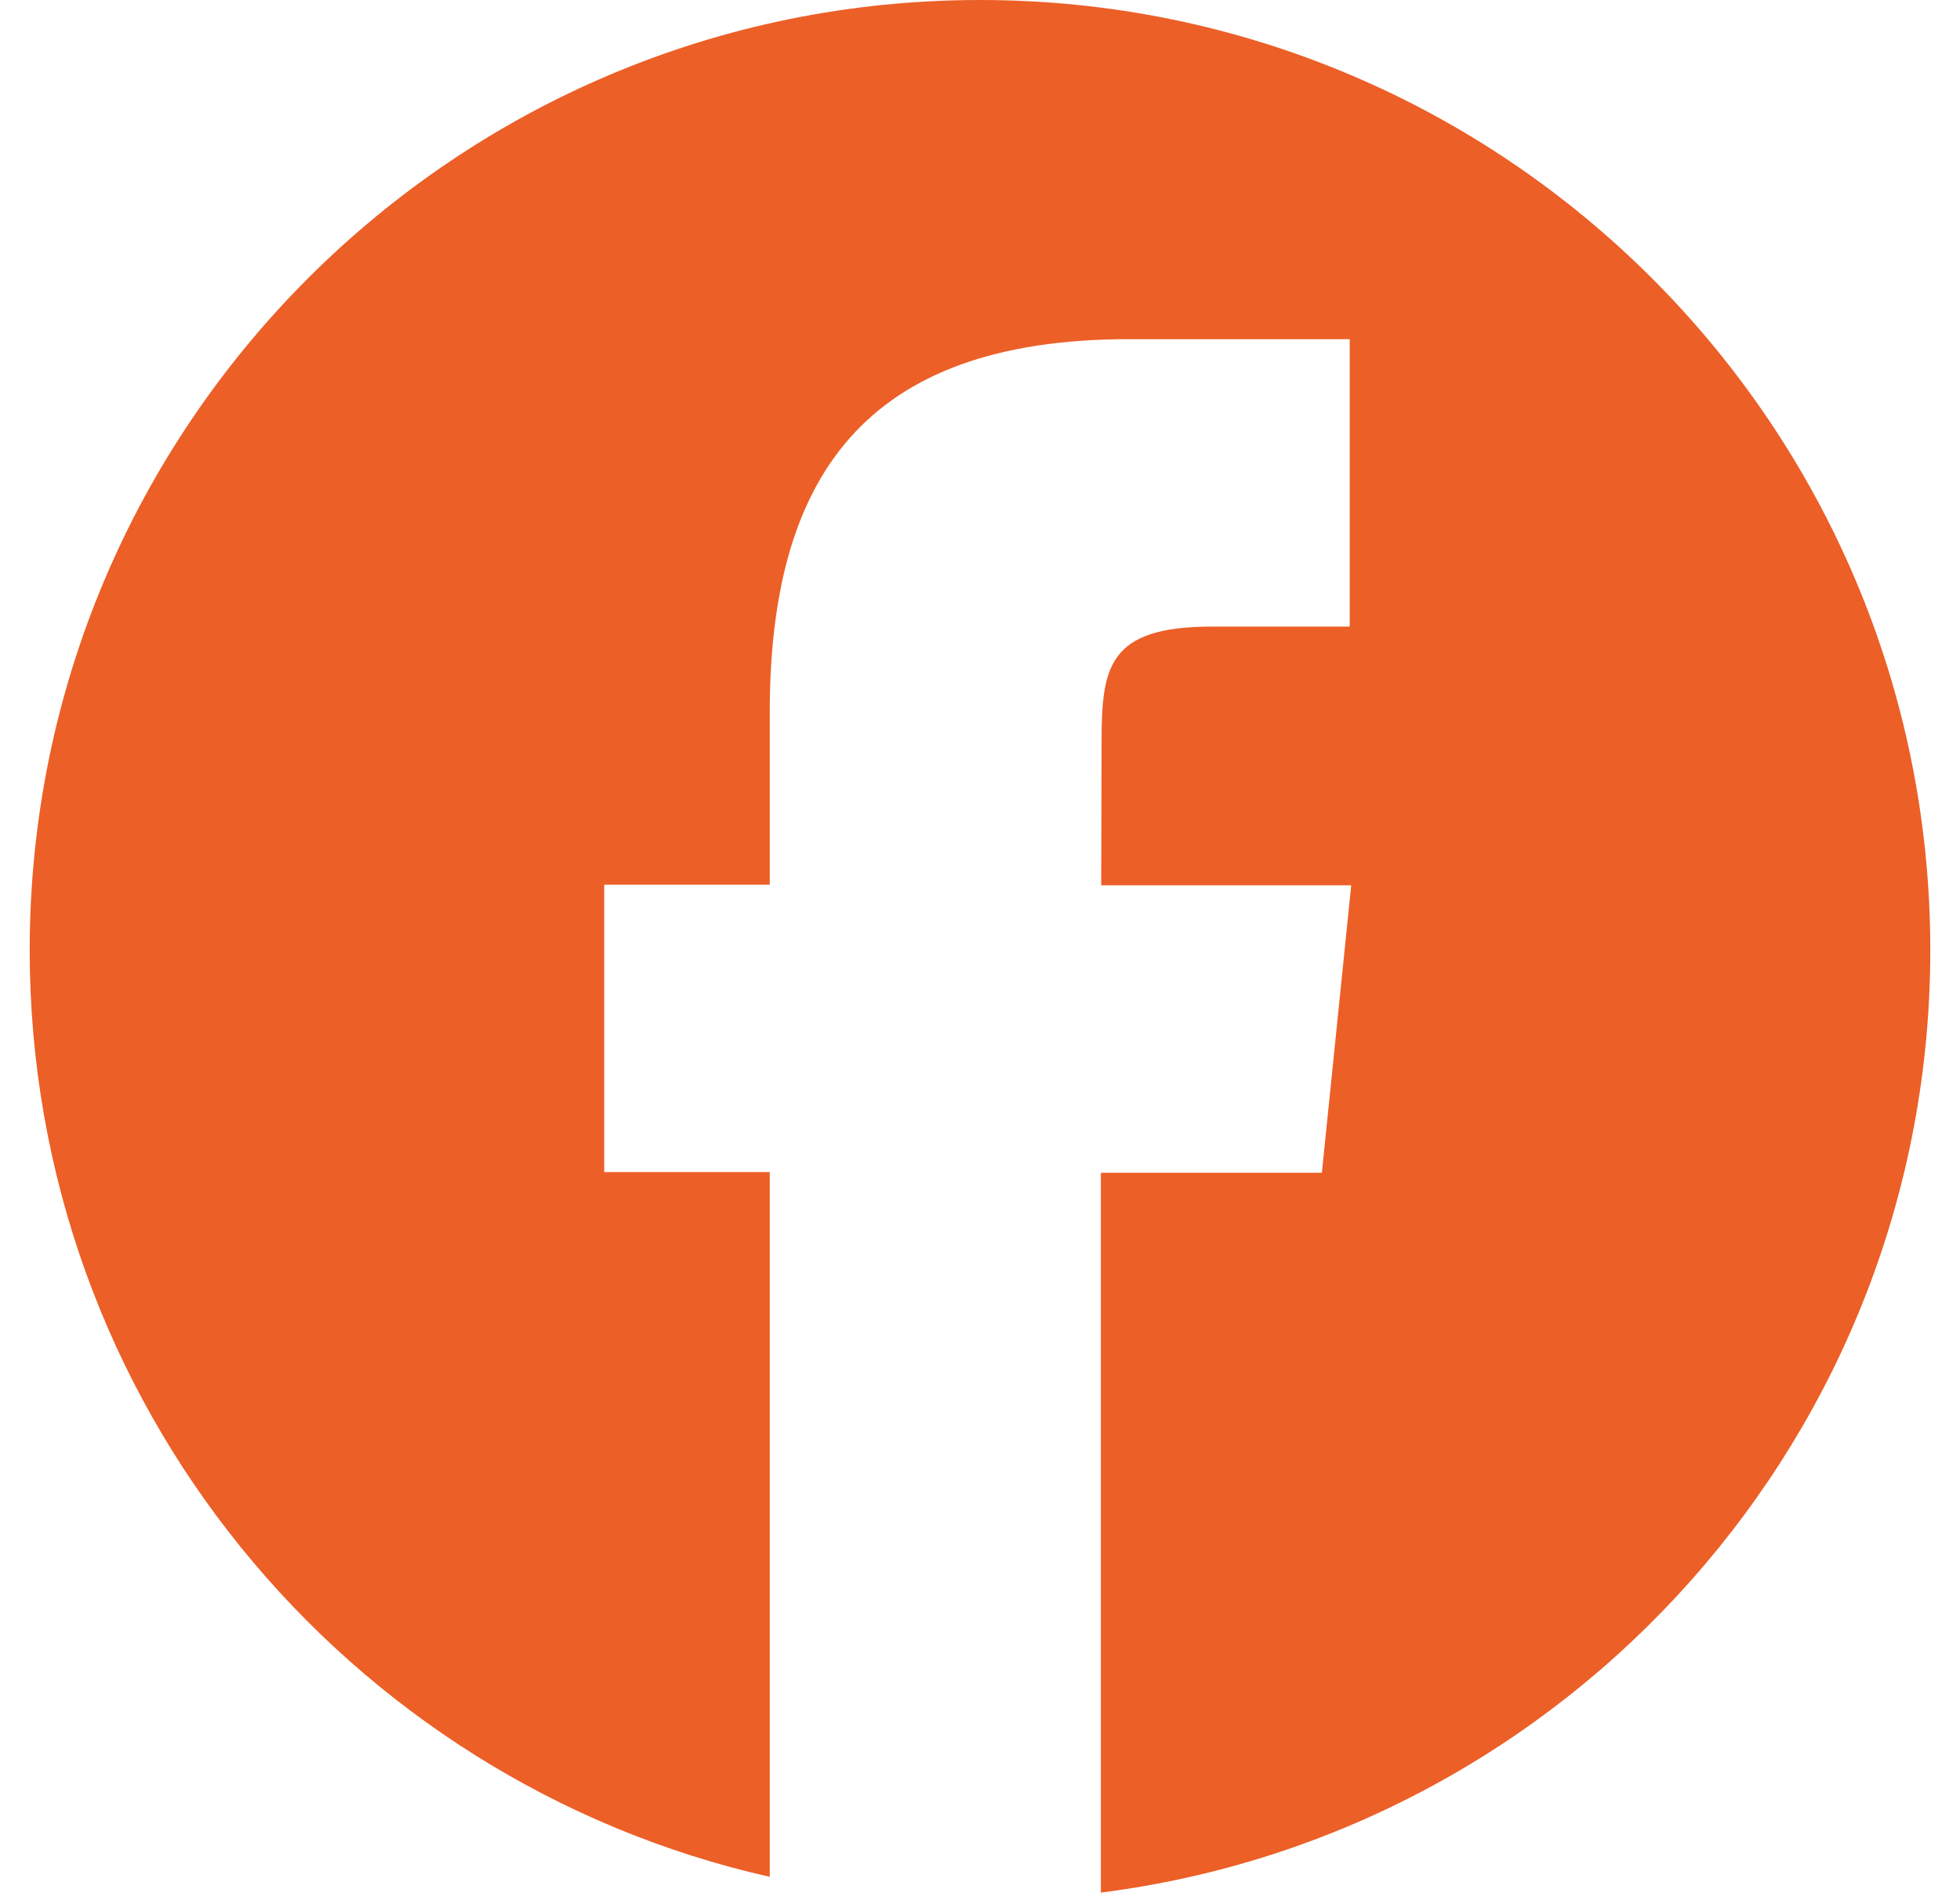 <svg width="33" height="32" viewBox="0 0 33 32" fill="none" xmlns="http://www.w3.org/2000/svg">
<path id="Subtract" fill-rule="evenodd" clip-rule="evenodd" d="M18.535 31.872C26.411 30.872 32.5 24.147 32.5 16C32.5 7.163 25.337 0 16.5 0C7.663 0 0.5 7.163 0.5 16C0.5 23.62 5.827 29.996 12.96 31.607V19.738H10.173V14.898H12.96V12.002C12.96 8.06 14.533 5.712 19.003 5.712H22.725V10.552H20.404C18.663 10.552 18.547 11.227 18.547 12.489L18.541 14.909H22.75L22.256 19.75H18.535V31.872Z" fill="#EC5F27"/>
</svg>
